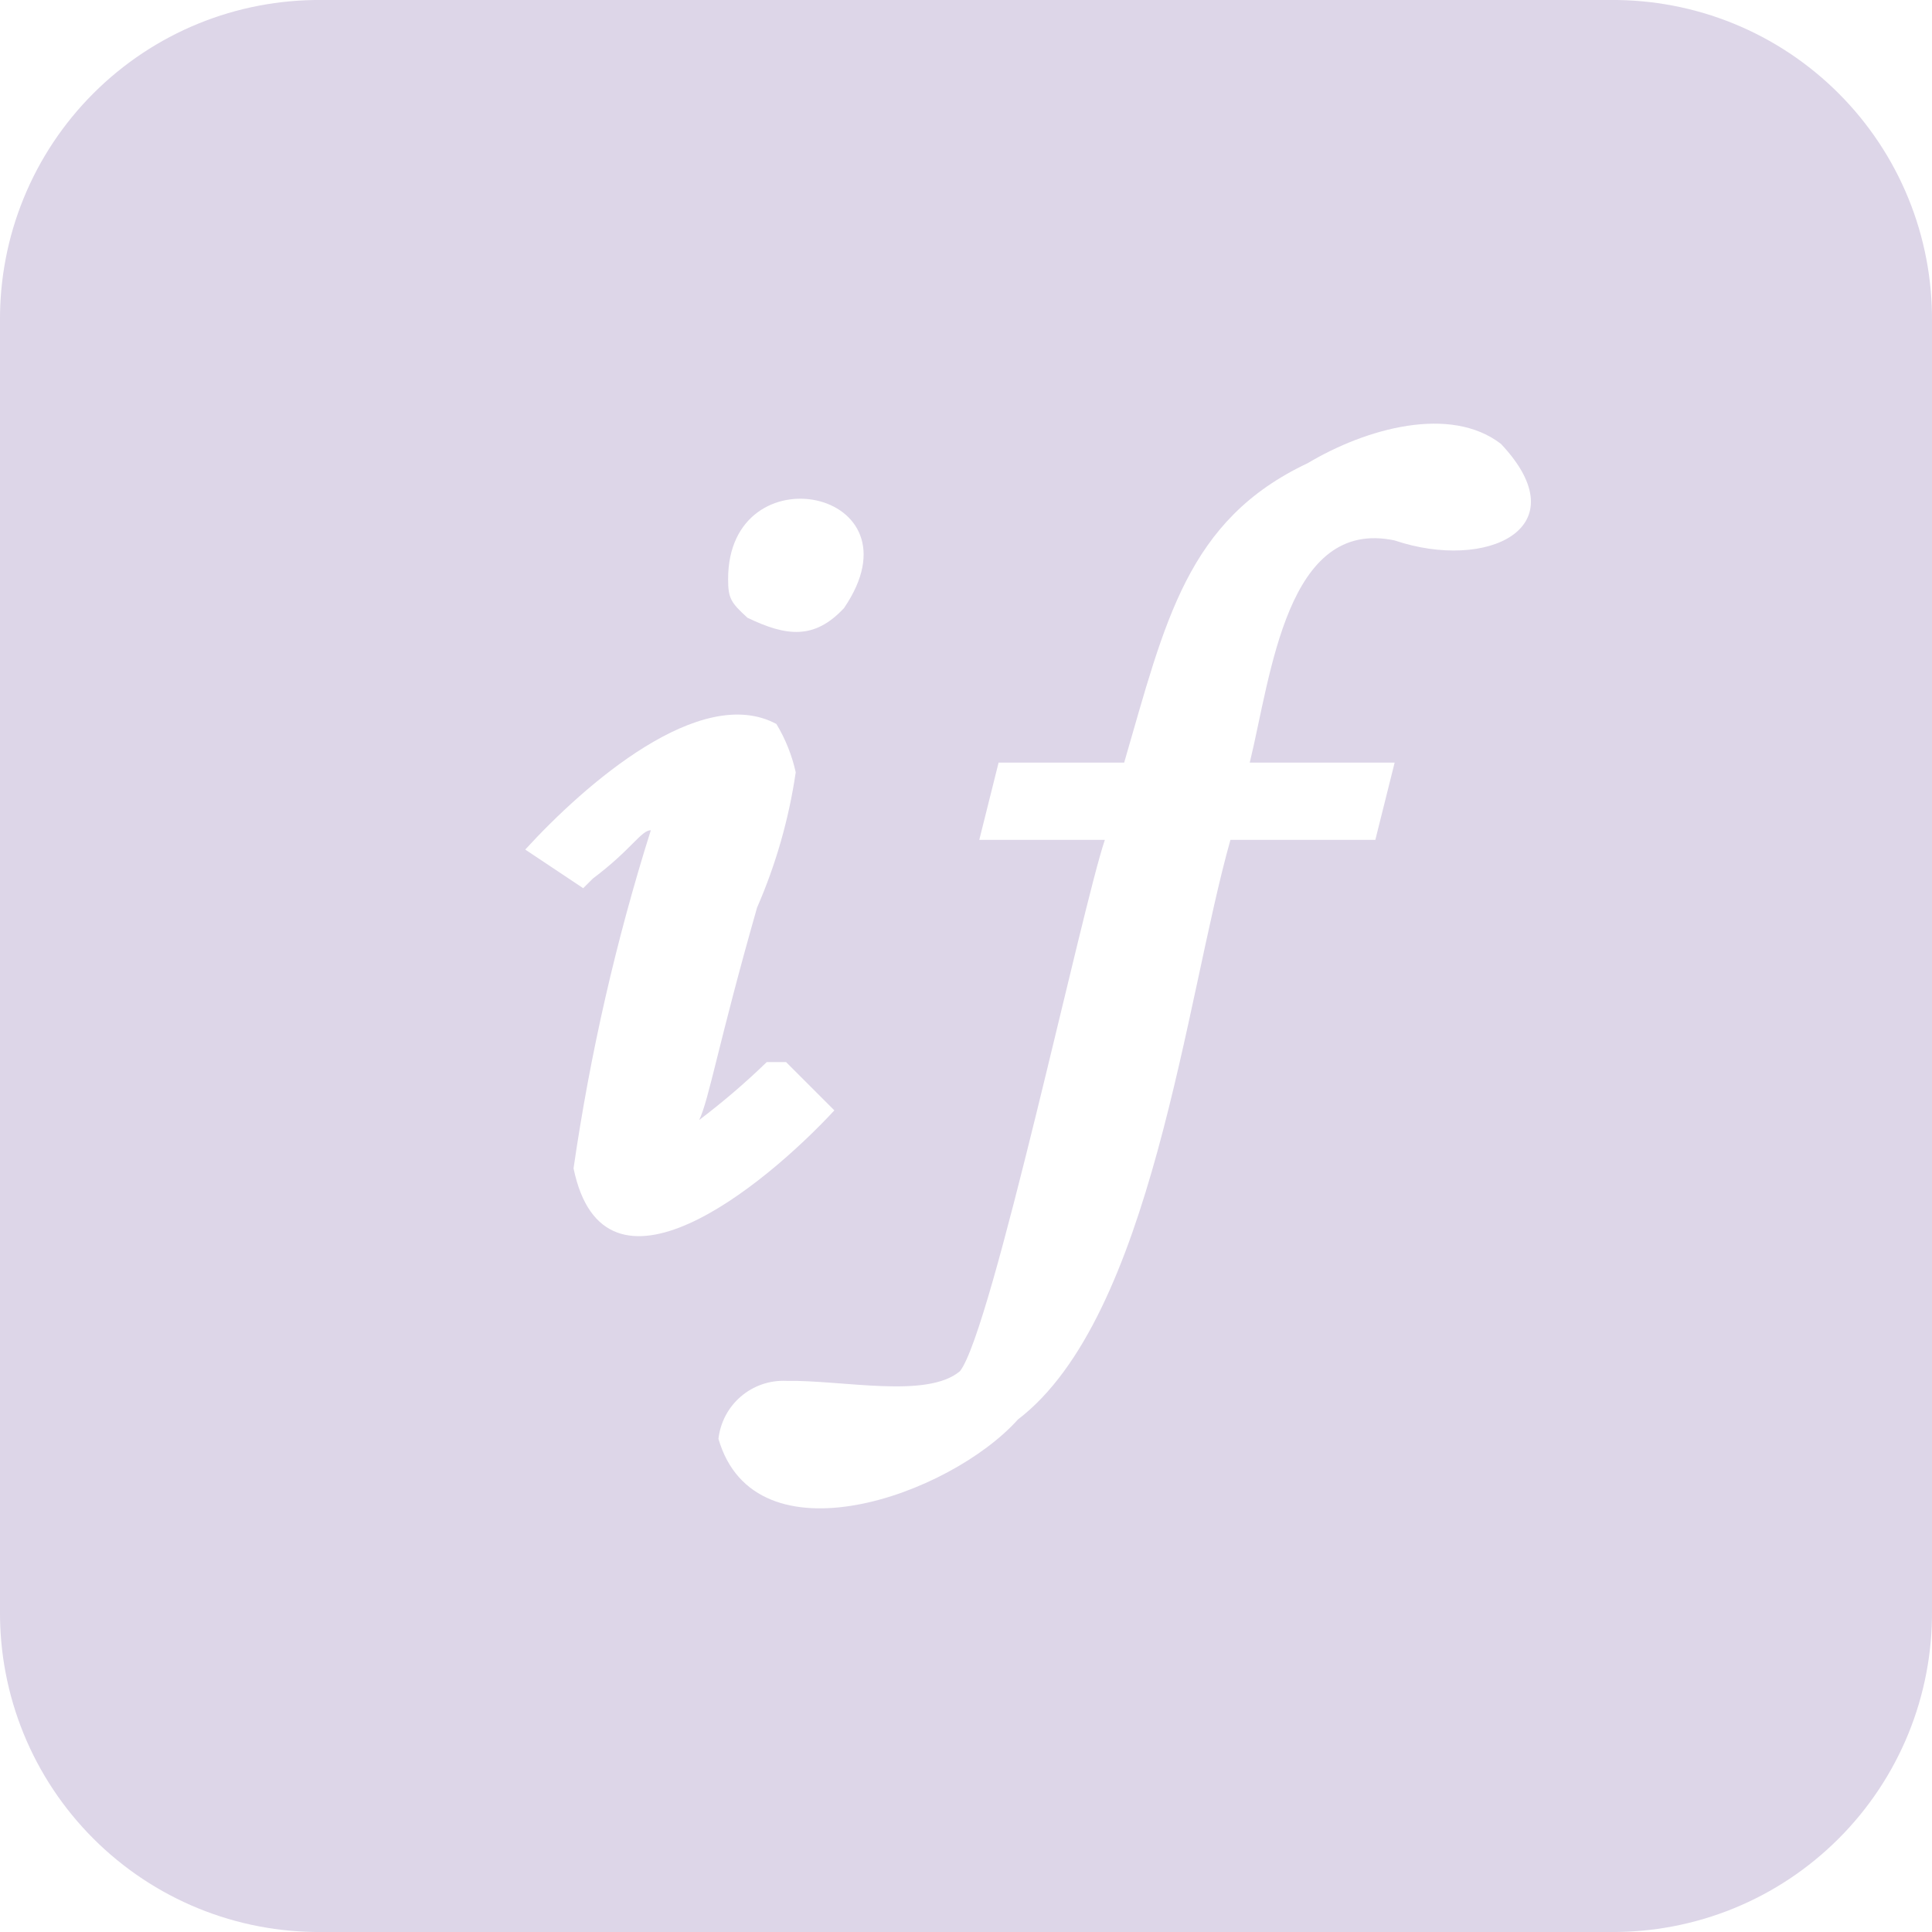 <?xml version="1.0" encoding="UTF-8"?> <svg xmlns="http://www.w3.org/2000/svg" width="30" height="30" viewBox="0 0 30 30" fill="none"><g clip-path="url(#clip0)"><path d="M25 -3.63035e-06H5C4.342 -0.006 3.688 0.118 3.079 0.367C2.469 0.616 1.916 0.984 1.45 1.45C0.984 1.916 0.616 2.469 0.367 3.079C0.118 3.688 -0.006 4.342 -3.63035e-06 5V25C-0.006 25.658 0.118 26.311 0.367 26.921C0.616 27.531 0.984 28.084 1.45 28.55C1.916 29.016 2.469 29.384 3.079 29.633C3.688 29.882 4.342 30.006 5 30H25C25.658 30.006 26.311 29.882 26.921 29.633C27.531 29.384 28.084 29.016 28.55 28.55C29.016 28.084 29.384 27.531 29.633 26.921C29.882 26.311 30.006 25.658 30 25V5C30.006 4.342 29.882 3.688 29.633 3.079C29.384 2.469 29.016 1.916 28.55 1.45C28.084 0.984 27.531 0.616 26.921 0.367C26.311 0.118 25.658 -0.006 25 -3.63035e-06V-3.63035e-06ZM13.106 9.442C12.651 9.931 12.219 9.888 11.606 9.592C11.349 9.357 11.306 9.292 11.306 8.992C11.306 6.983 14.366 7.595 13.106 9.442ZM8.906 18.142C9.164 16.362 9.565 14.607 10.106 12.892C9.956 12.892 9.806 13.192 9.206 13.642L9.056 13.792L8.156 13.192C9.087 12.175 10.876 10.609 12.056 11.242C12.196 11.474 12.297 11.727 12.356 11.992C12.25 12.715 12.049 13.421 11.756 14.092C11.156 16.192 11.006 17.092 10.856 17.392C11.224 17.113 11.575 16.813 11.906 16.492H12.206L12.956 17.242C11.842 18.443 9.381 20.436 8.906 18.142L8.906 18.142ZM21.656 8.392C19.979 8.036 19.739 10.476 19.406 11.842H21.656L21.356 13.042H19.106C18.411 15.504 17.885 20.454 15.806 22.042C14.75 23.22 11.725 24.3 11.156 22.342C11.185 22.087 11.309 21.852 11.504 21.685C11.699 21.518 11.95 21.431 12.206 21.442C13.095 21.428 14.392 21.723 14.906 21.292C15.402 20.667 16.799 14.093 17.156 13.042H15.206L15.506 11.842H17.456C18.095 9.644 18.43 8.077 20.306 7.192C21.216 6.649 22.521 6.289 23.306 6.892C24.542 8.202 23.087 8.875 21.656 8.392L21.656 8.392Z" fill="#DDD6E8"></path></g><defs><clipPath id="clip0"><rect width="30" height="30" fill="white"></rect></clipPath></defs></svg> 